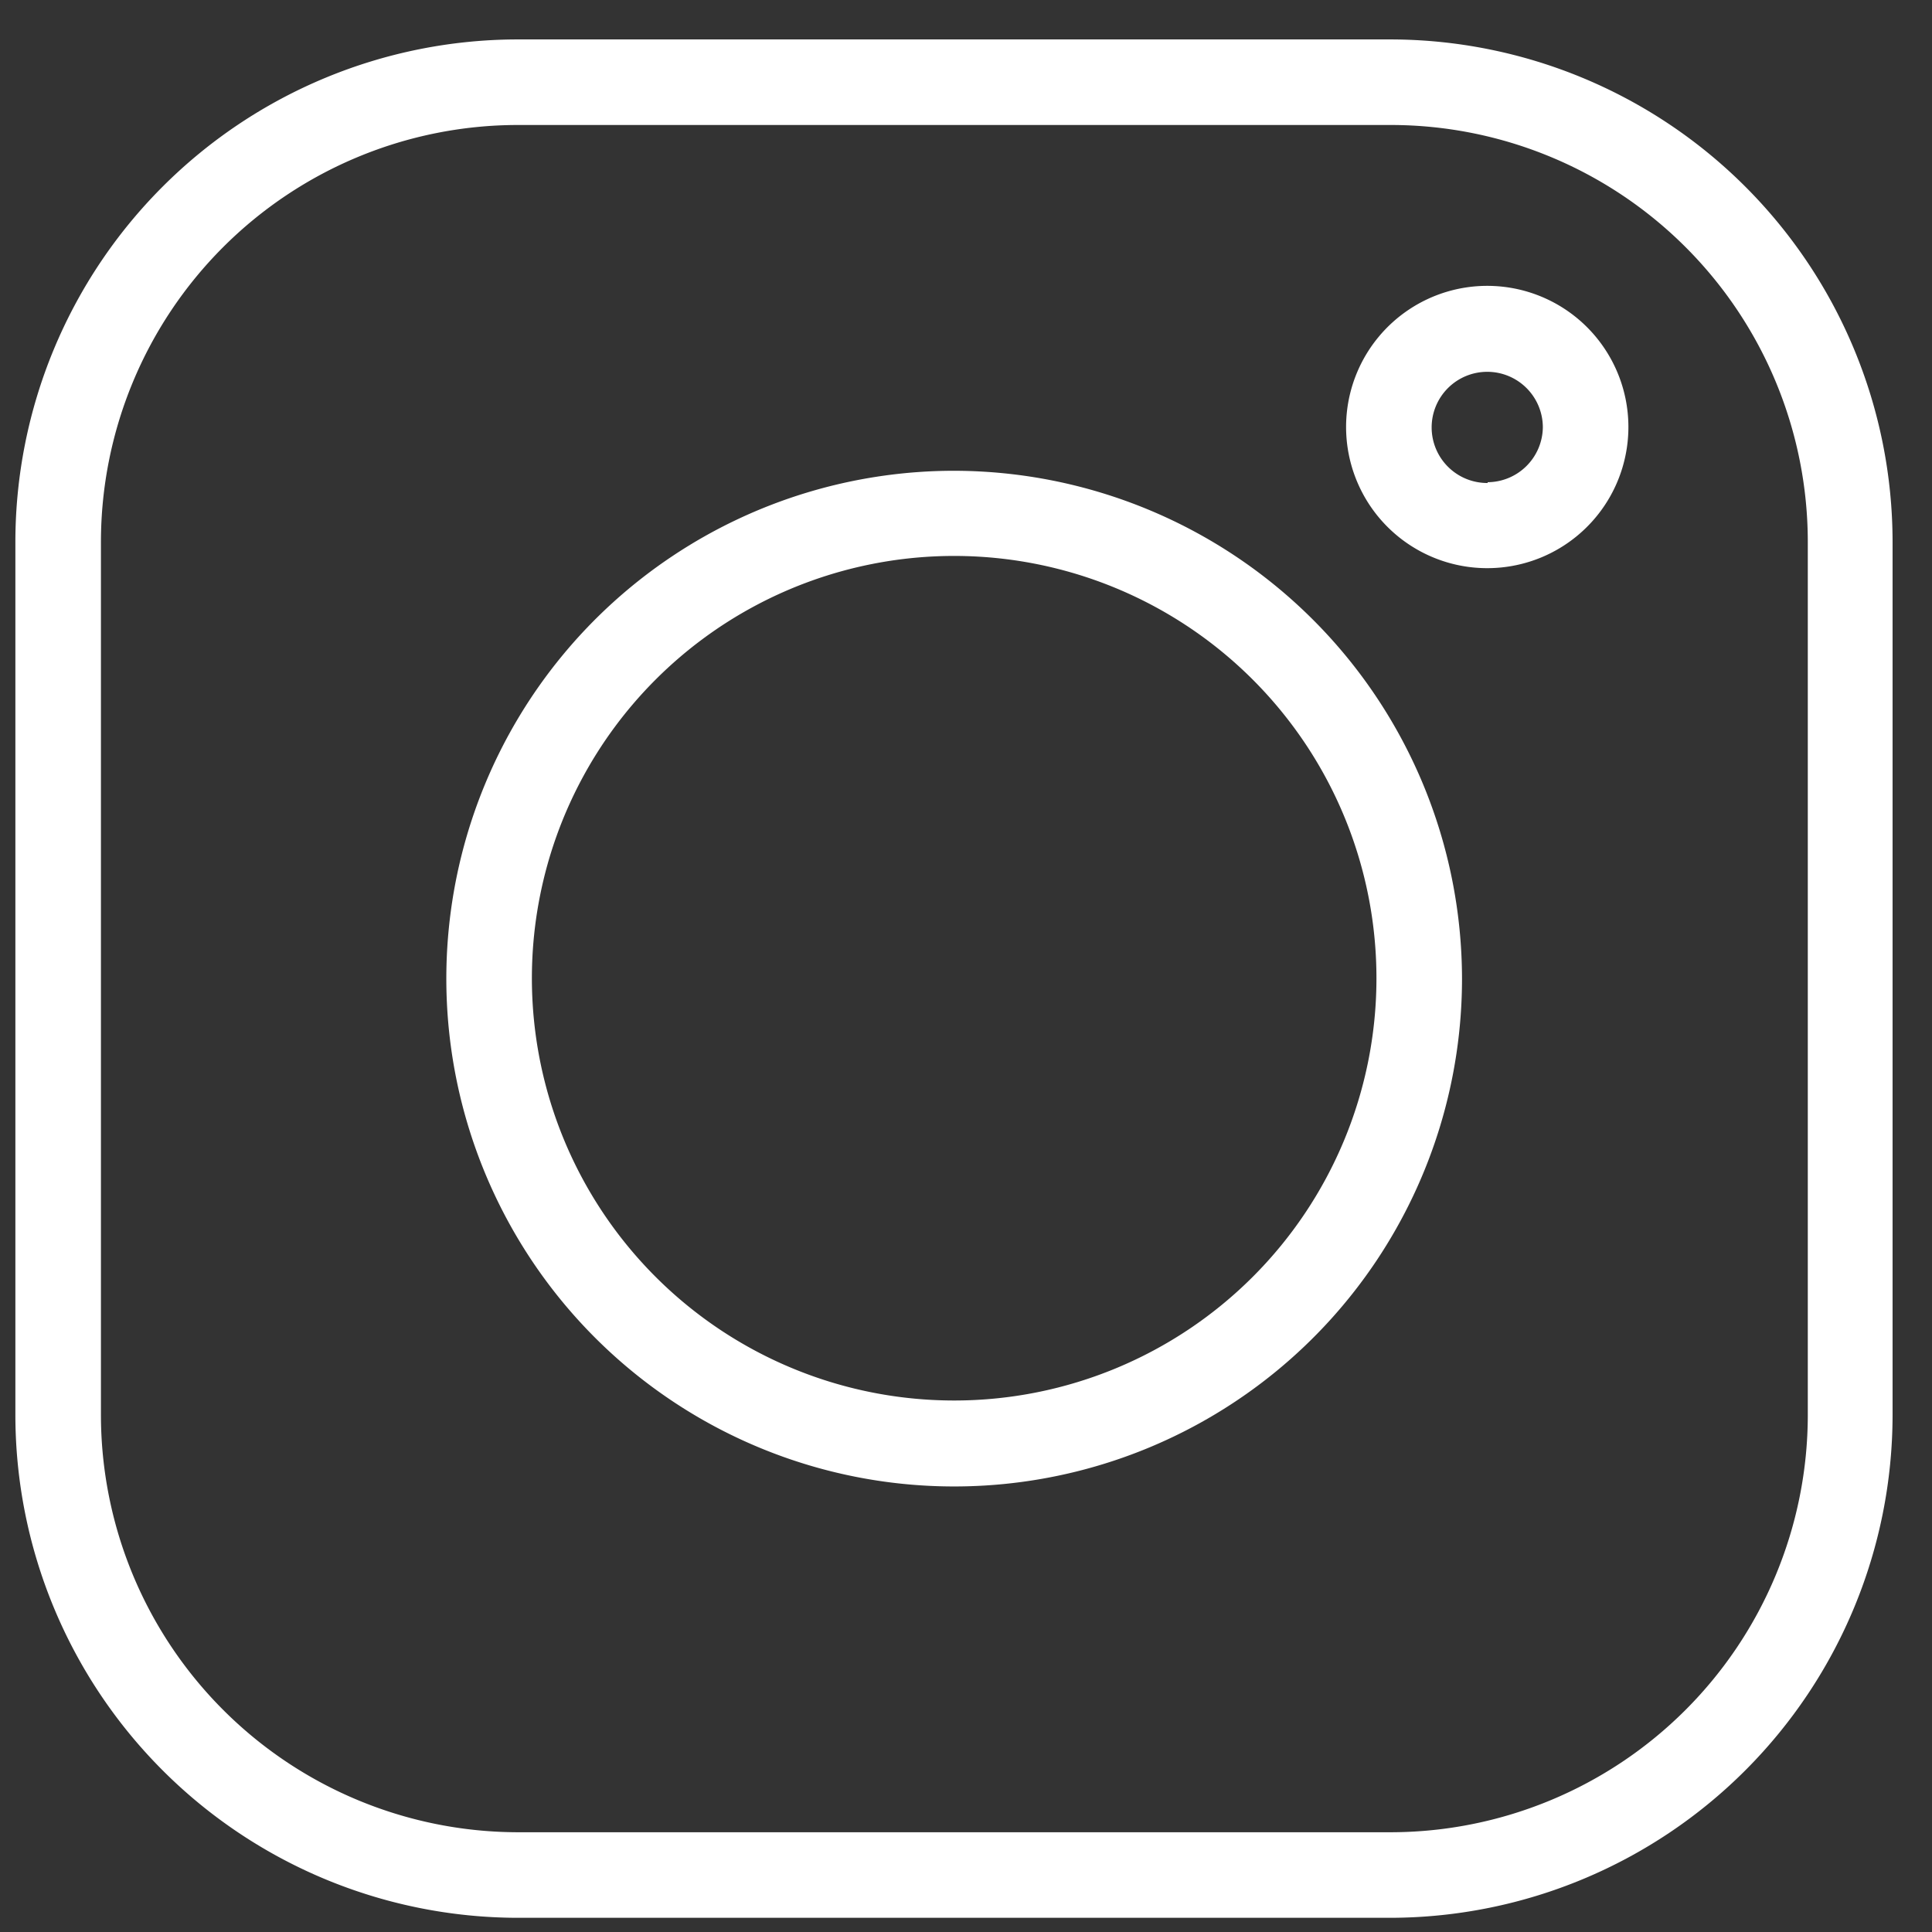 <svg id="Layer_1" data-name="Layer 1" xmlns="http://www.w3.org/2000/svg" viewBox="0 0 49 49"><rect x="0" y="0" width="49" height="49" fill="#333333" stroke="none"/><defs><style>.cls-1{fill:#fff;}</style></defs><path class="cls-1" d="M35.28,1H13.13A12.75,12.75,0,0,0,.39,13.74V35.89A12.76,12.76,0,0,0,13.13,48.64H35.28A12.76,12.76,0,0,0,48,35.89V13.74A12.75,12.75,0,0,0,35.28,1ZM45.85,35.89A10.59,10.59,0,0,1,35.28,46.47H13.13A10.59,10.59,0,0,1,2.56,35.89V13.74A10.58,10.58,0,0,1,13.13,3.17H35.28A10.58,10.58,0,0,1,45.85,13.74Z"/><path class="cls-1" d="M24.21,11.94A12.88,12.88,0,1,0,37.08,24.82,12.9,12.9,0,0,0,24.21,11.94Zm0,23.58a10.71,10.71,0,1,1,10.7-10.7A10.71,10.71,0,0,1,24.21,35.52Z"/><path class="cls-1" d="M37.73,7.25a3.58,3.58,0,1,0,3.57,3.57A3.58,3.58,0,0,0,37.73,7.25Zm0,5a1.41,1.41,0,1,1,1.4-1.41A1.41,1.41,0,0,1,37.73,12.23Z"/></svg>